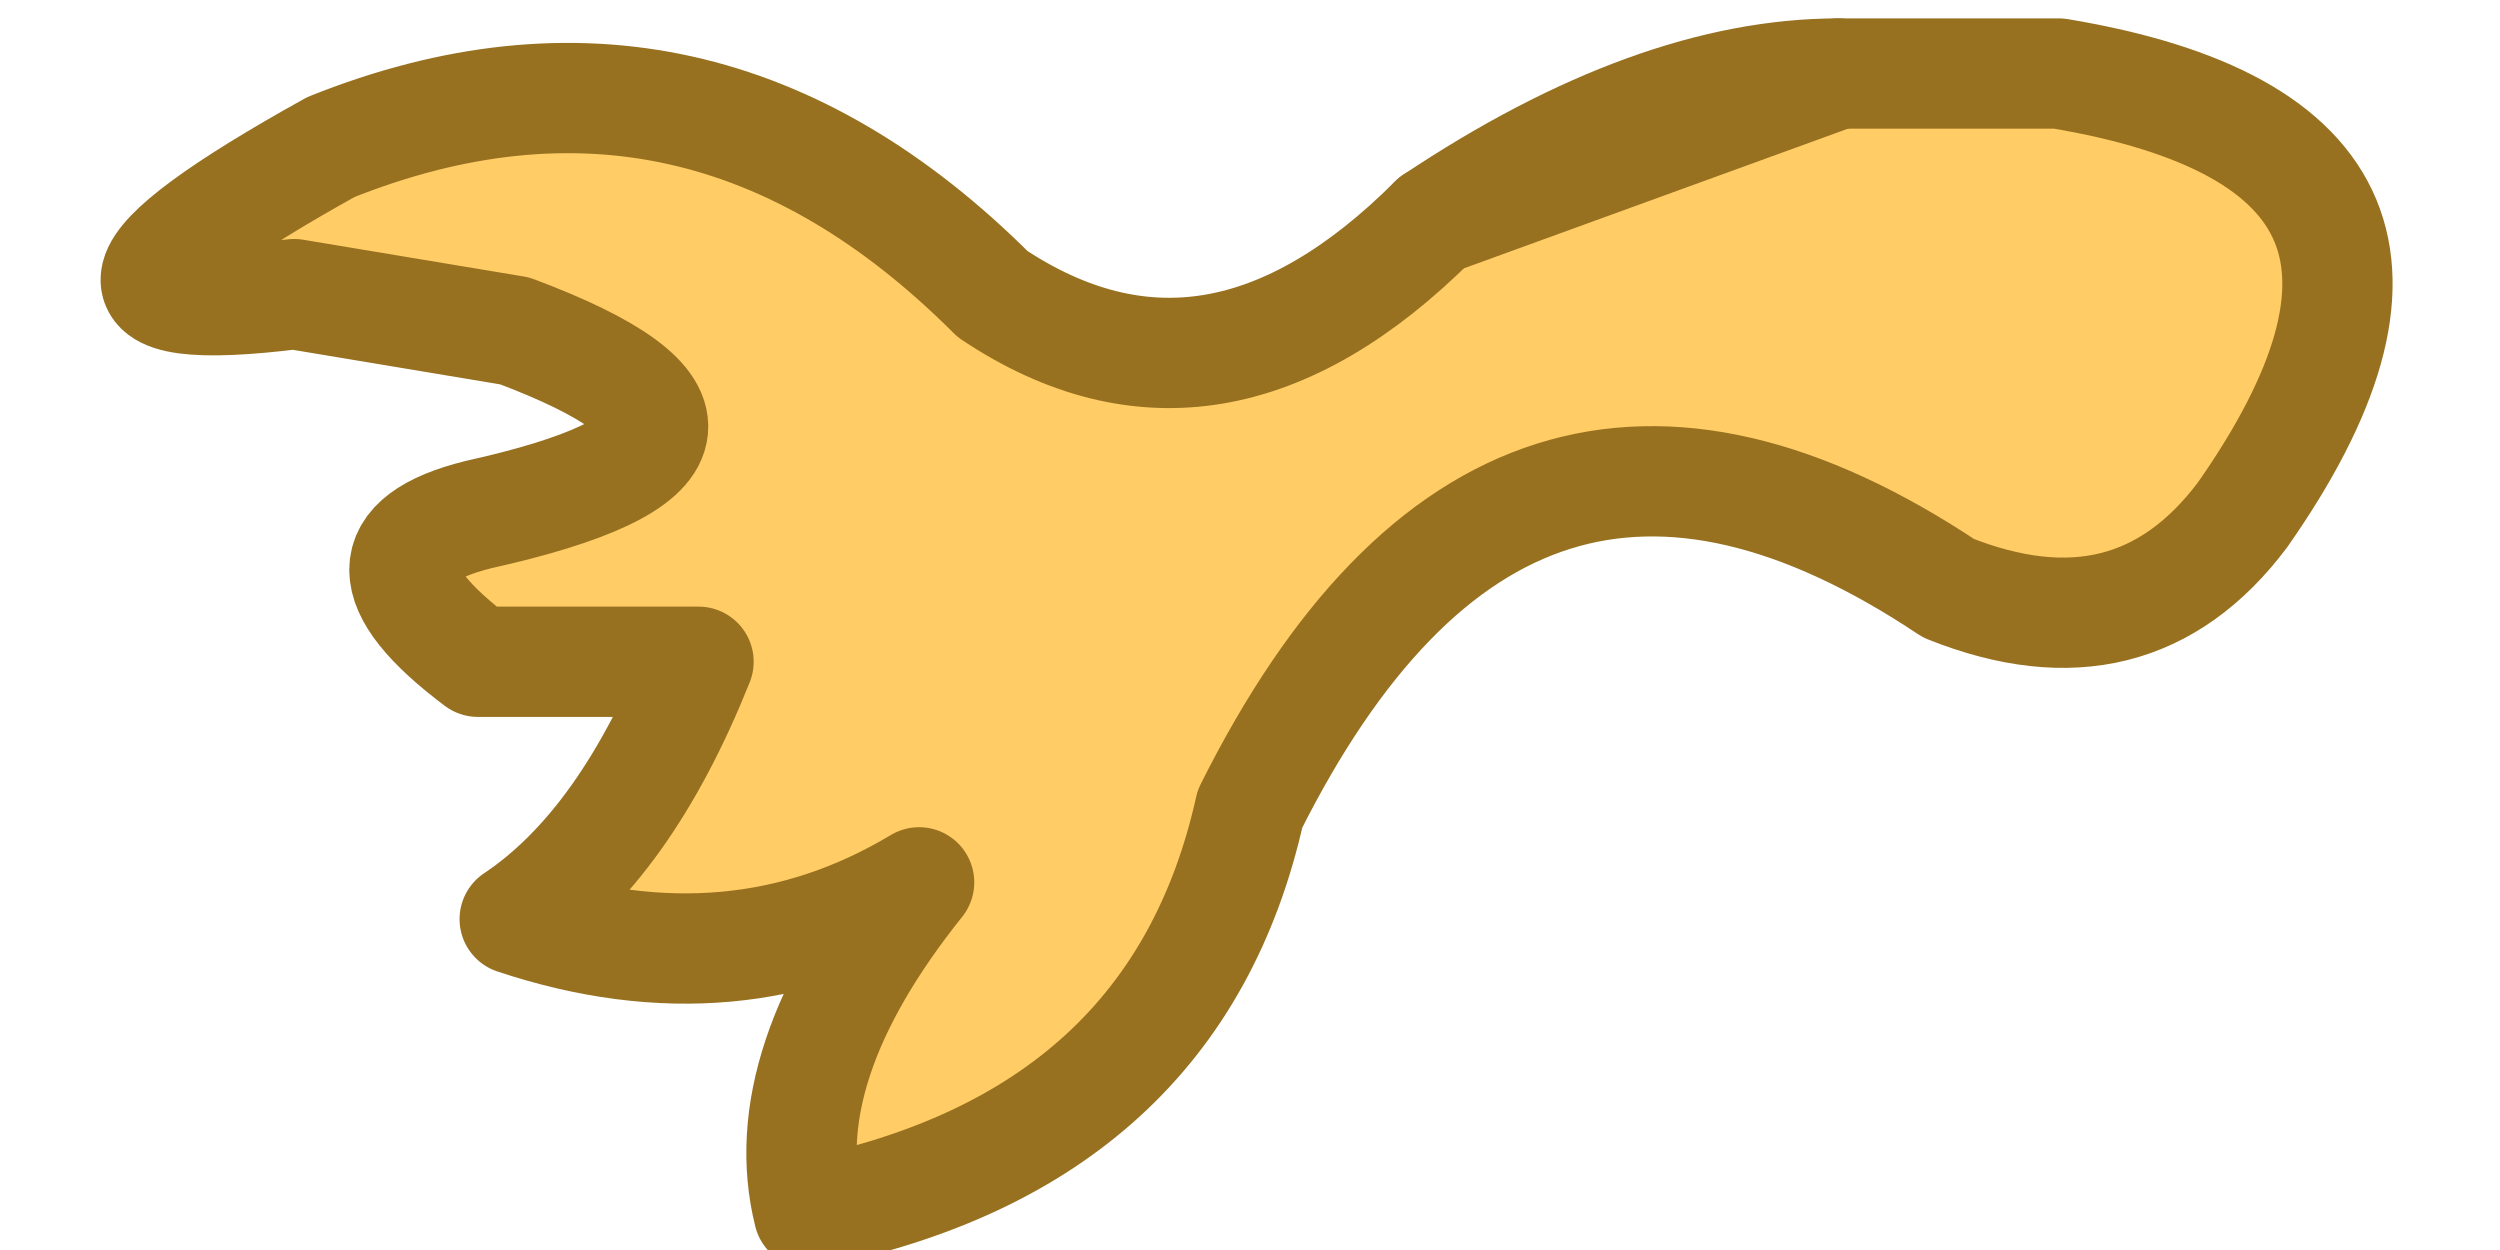 <?xml version="1.0" encoding="UTF-8" standalone="no"?>
<svg xmlns:xlink="http://www.w3.org/1999/xlink" height="1.7px" width="3.4px" xmlns="http://www.w3.org/2000/svg">
  <g transform="matrix(1.0, 0.0, 0.0, 1.0, 2.35, 0.35)">
    <path d="M0.15 -0.25 L0.45 -0.25 Q1.05 -0.15 0.7 0.35 0.55 0.55 0.3 0.45 -0.3 0.05 -0.65 0.75 -0.75 1.2 -1.25 1.3 -1.3 1.1 -1.1 0.85 -1.35 1.0 -1.65 0.9 -1.5 0.8 -1.4 0.55 L-1.7 0.55 Q-1.9 0.4 -1.7 0.35 -1.25 0.25 -1.65 0.1 L-1.95 0.05 Q-2.35 0.1 -1.9 -0.15 -1.4 -0.35 -1.0 0.05 -0.7 0.25 -0.4 -0.05 -0.1 -0.25 0.15 -0.25" fill="#ffcc66" fill-rule="evenodd" stroke="none"/>
    <path d="M0.15 -0.25 L0.45 -0.25 Q1.05 -0.15 0.7 0.35 0.55 0.55 0.3 0.45 -0.3 0.05 -0.65 0.75 -0.75 1.2 -1.25 1.3 -1.3 1.1 -1.1 0.85 -1.35 1.0 -1.65 0.9 -1.5 0.8 -1.4 0.55 L-1.7 0.55 Q-1.9 0.4 -1.7 0.35 -1.25 0.25 -1.65 0.1 L-1.95 0.05 Q-2.35 0.1 -1.9 -0.15 -1.4 -0.35 -1.0 0.05 -0.7 0.25 -0.4 -0.05" fill="none" stroke="#977120" stroke-linecap="round" stroke-linejoin="round" stroke-width="0.15"/>
    <path d="M-0.4 -0.05 Q-0.1 -0.25 0.15 -0.25 Z" fill="none" stroke="#977120" stroke-linecap="round" stroke-linejoin="round" stroke-width="0.15"/>
  </g>
</svg>
